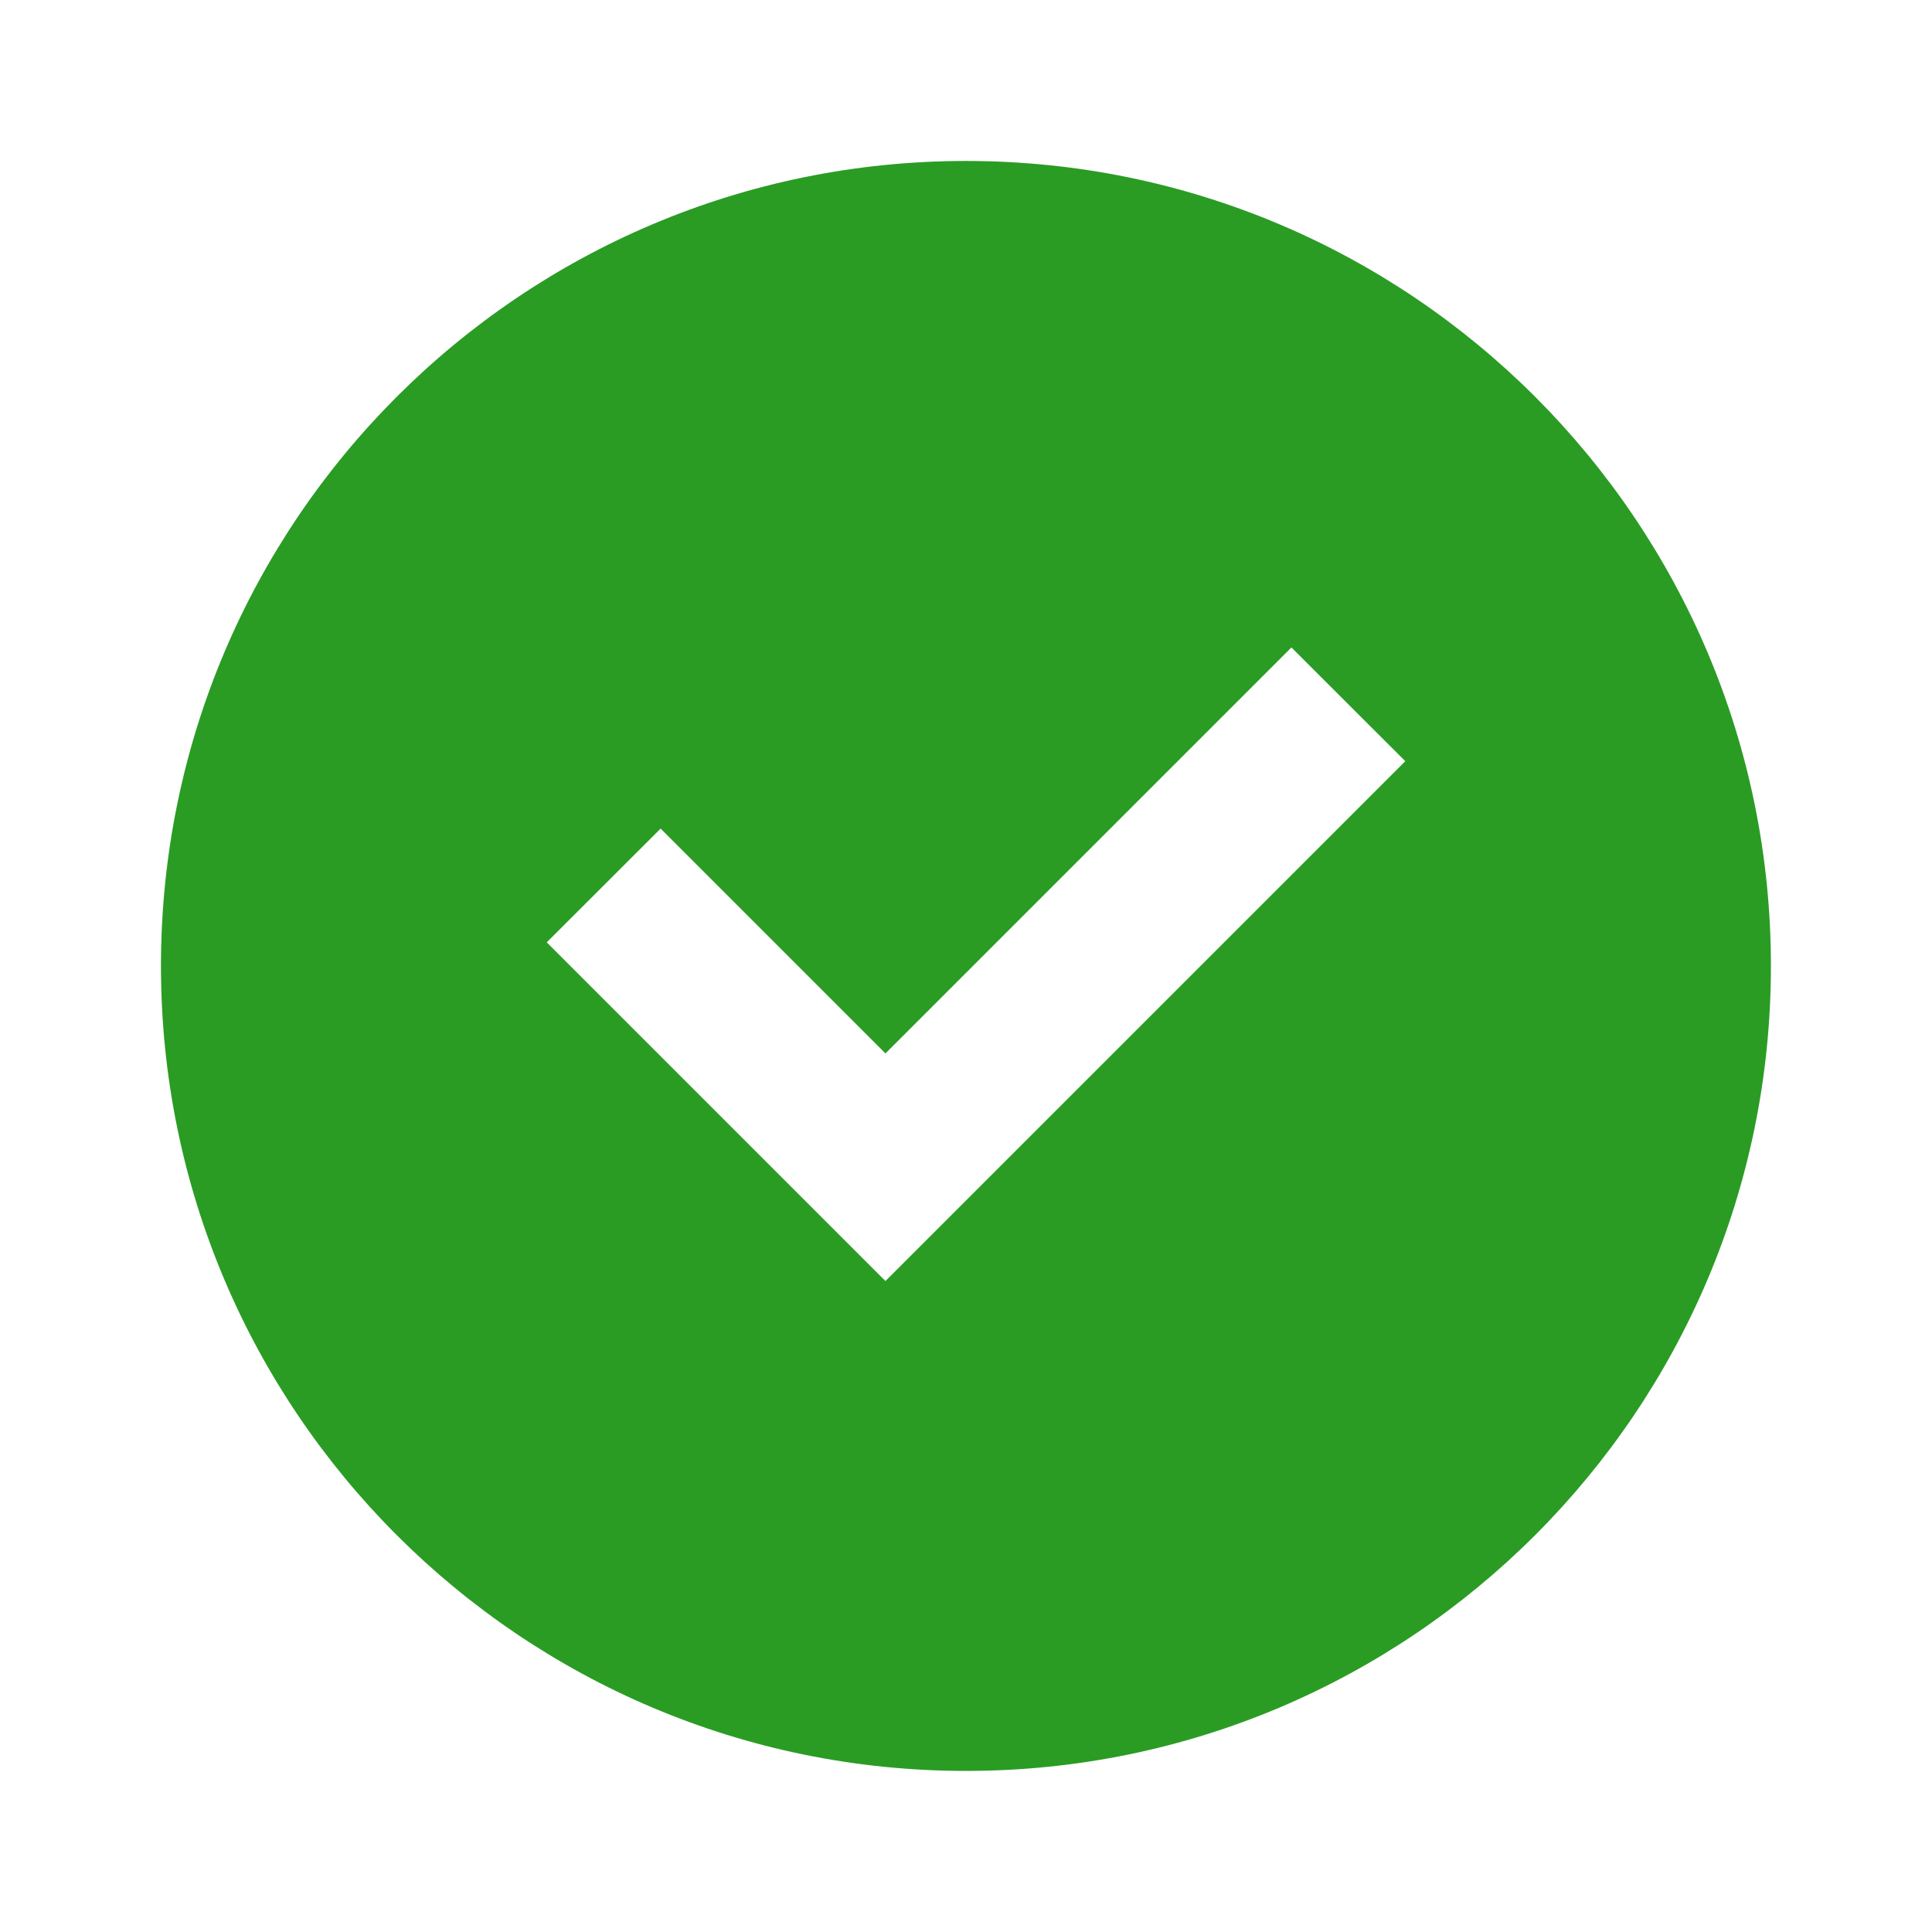 <svg width="16" height="16" viewBox="0 0 16 16" fill="none" xmlns="http://www.w3.org/2000/svg">
<path d="M8 14.666C11.681 14.666 14.666 11.681 14.666 8C14.666 4.318 11.681 1.333 8 1.333C4.318 1.333 1.333 4.318 1.333 8C1.333 11.681 4.318 14.666 8 14.666ZM11.638 6.304L7.333 10.609L4.528 7.804L5.471 6.862L7.333 8.724L10.695 5.362L11.638 6.304Z" fill="#2A9C24"/>
</svg>
